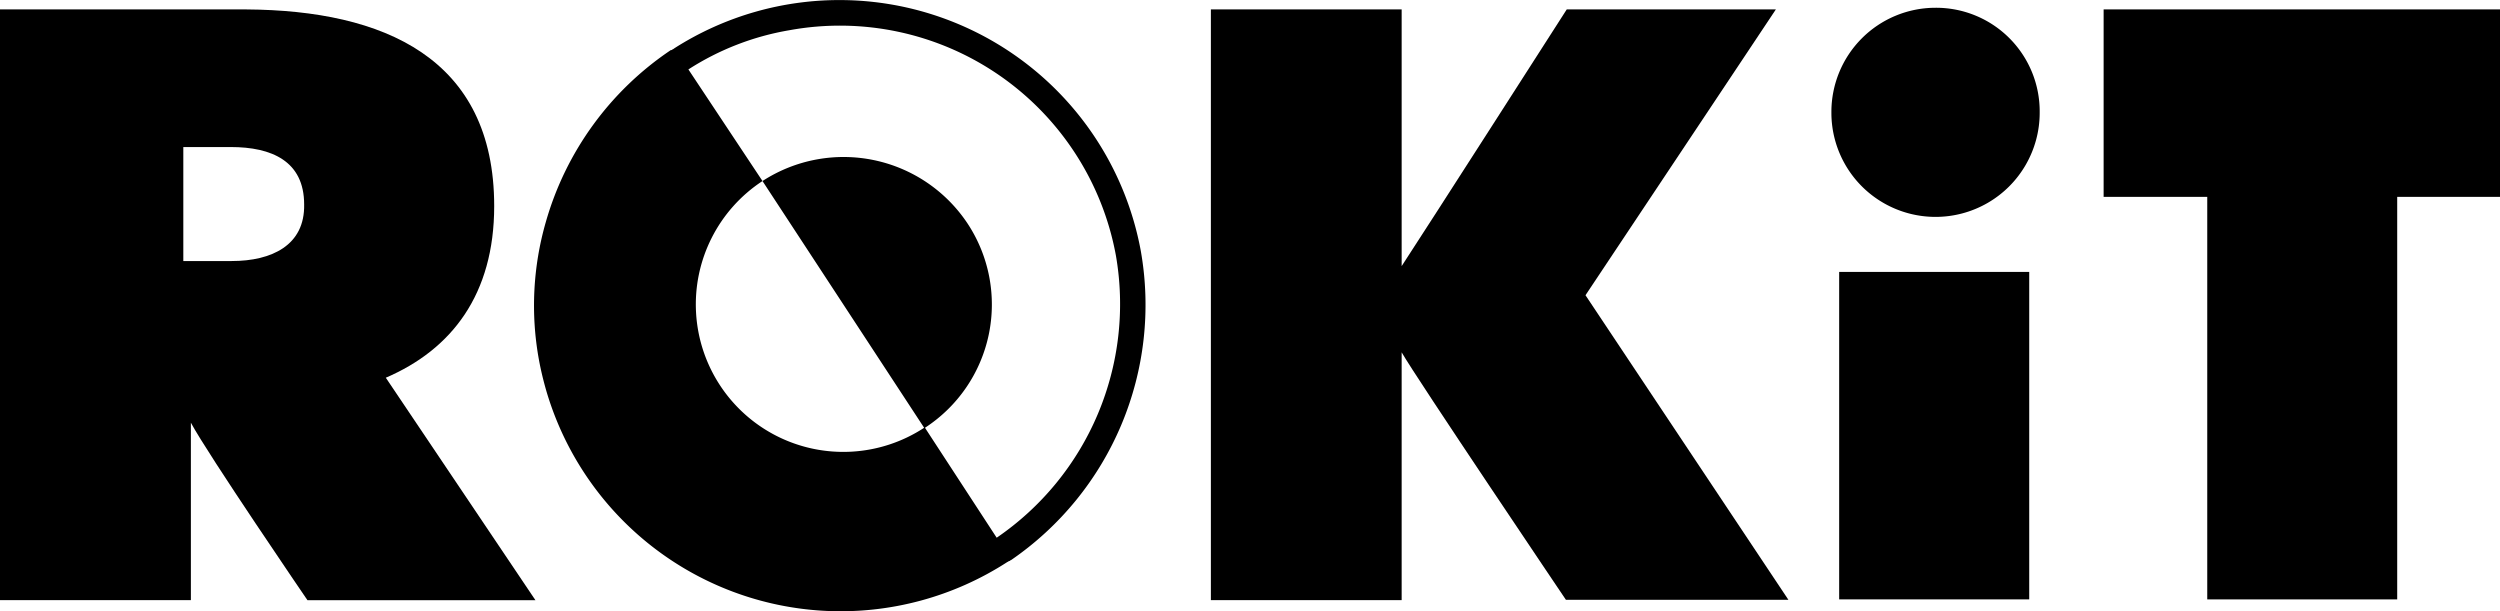 <svg xmlns="http://www.w3.org/2000/svg" viewBox="0 0 241.25 58.96"><g id="Layer_2" data-name="Layer 2"><g id="Layer_1-2" data-name="Layer 1"><path d="M195.82,26.24H177.48v31.6h18.34Z"/><path d="M203,.91V19h10V57.84h18.33V19h10V.91Z"/><path d="M186.73.75a10.05,10.05,0,0,0-10,10.05v.08a10,10,0,0,0,20.1,0V10.8A10,10,0,0,0,186.73.75Z"/><path d="M171.37.91H151.19s-13.76,21.47-15.93,24.77V.91H116.85v57h18.41V34c1.37,2.41,15.85,23.88,15.85,23.88h21.47L153,28.49Z"/><path d="M47.69,19.89C47.69,5.57,37,1,23.8.91H0v57H18.42V40.79c1.6,3,11.25,17.13,11.25,17.13h22L37.23,36.45C43.59,33.72,47.69,28.41,47.69,19.89Zm-25.33,5.3H17.69v-11h4.59c3.94,0,7.07,1.36,7.07,5.54C29.43,23.67,26.22,25.19,22.36,25.19Z"/><path d="M110.09,24.23a29.55,29.55,0,0,0-12.3-19,29.58,29.58,0,0,0-32.73-.56c-.08.08-.16.08-.24.16h-.08a29.82,29.82,0,0,0-12.07,16.6A29.11,29.11,0,0,0,52,34.68c.17.94.39,1.86.64,2.76A29.6,29.6,0,0,0,97.23,54.22c.08,0,.08-.08.16-.08s.08-.08.16-.08A29.87,29.87,0,0,0,110.09,24.23ZM96.18,51.89,89.26,41.28a14.19,14.19,0,0,0,4.11-19.71,14.36,14.36,0,0,0-19.79-4.1l15.6,23.81a14.23,14.23,0,0,1-15.6-23.81L66.43,6.7a26,26,0,0,1,9.73-3.78,27.08,27.08,0,0,1,31.52,21.71A27.31,27.31,0,0,1,96.18,51.89Z"/></g></g></svg>